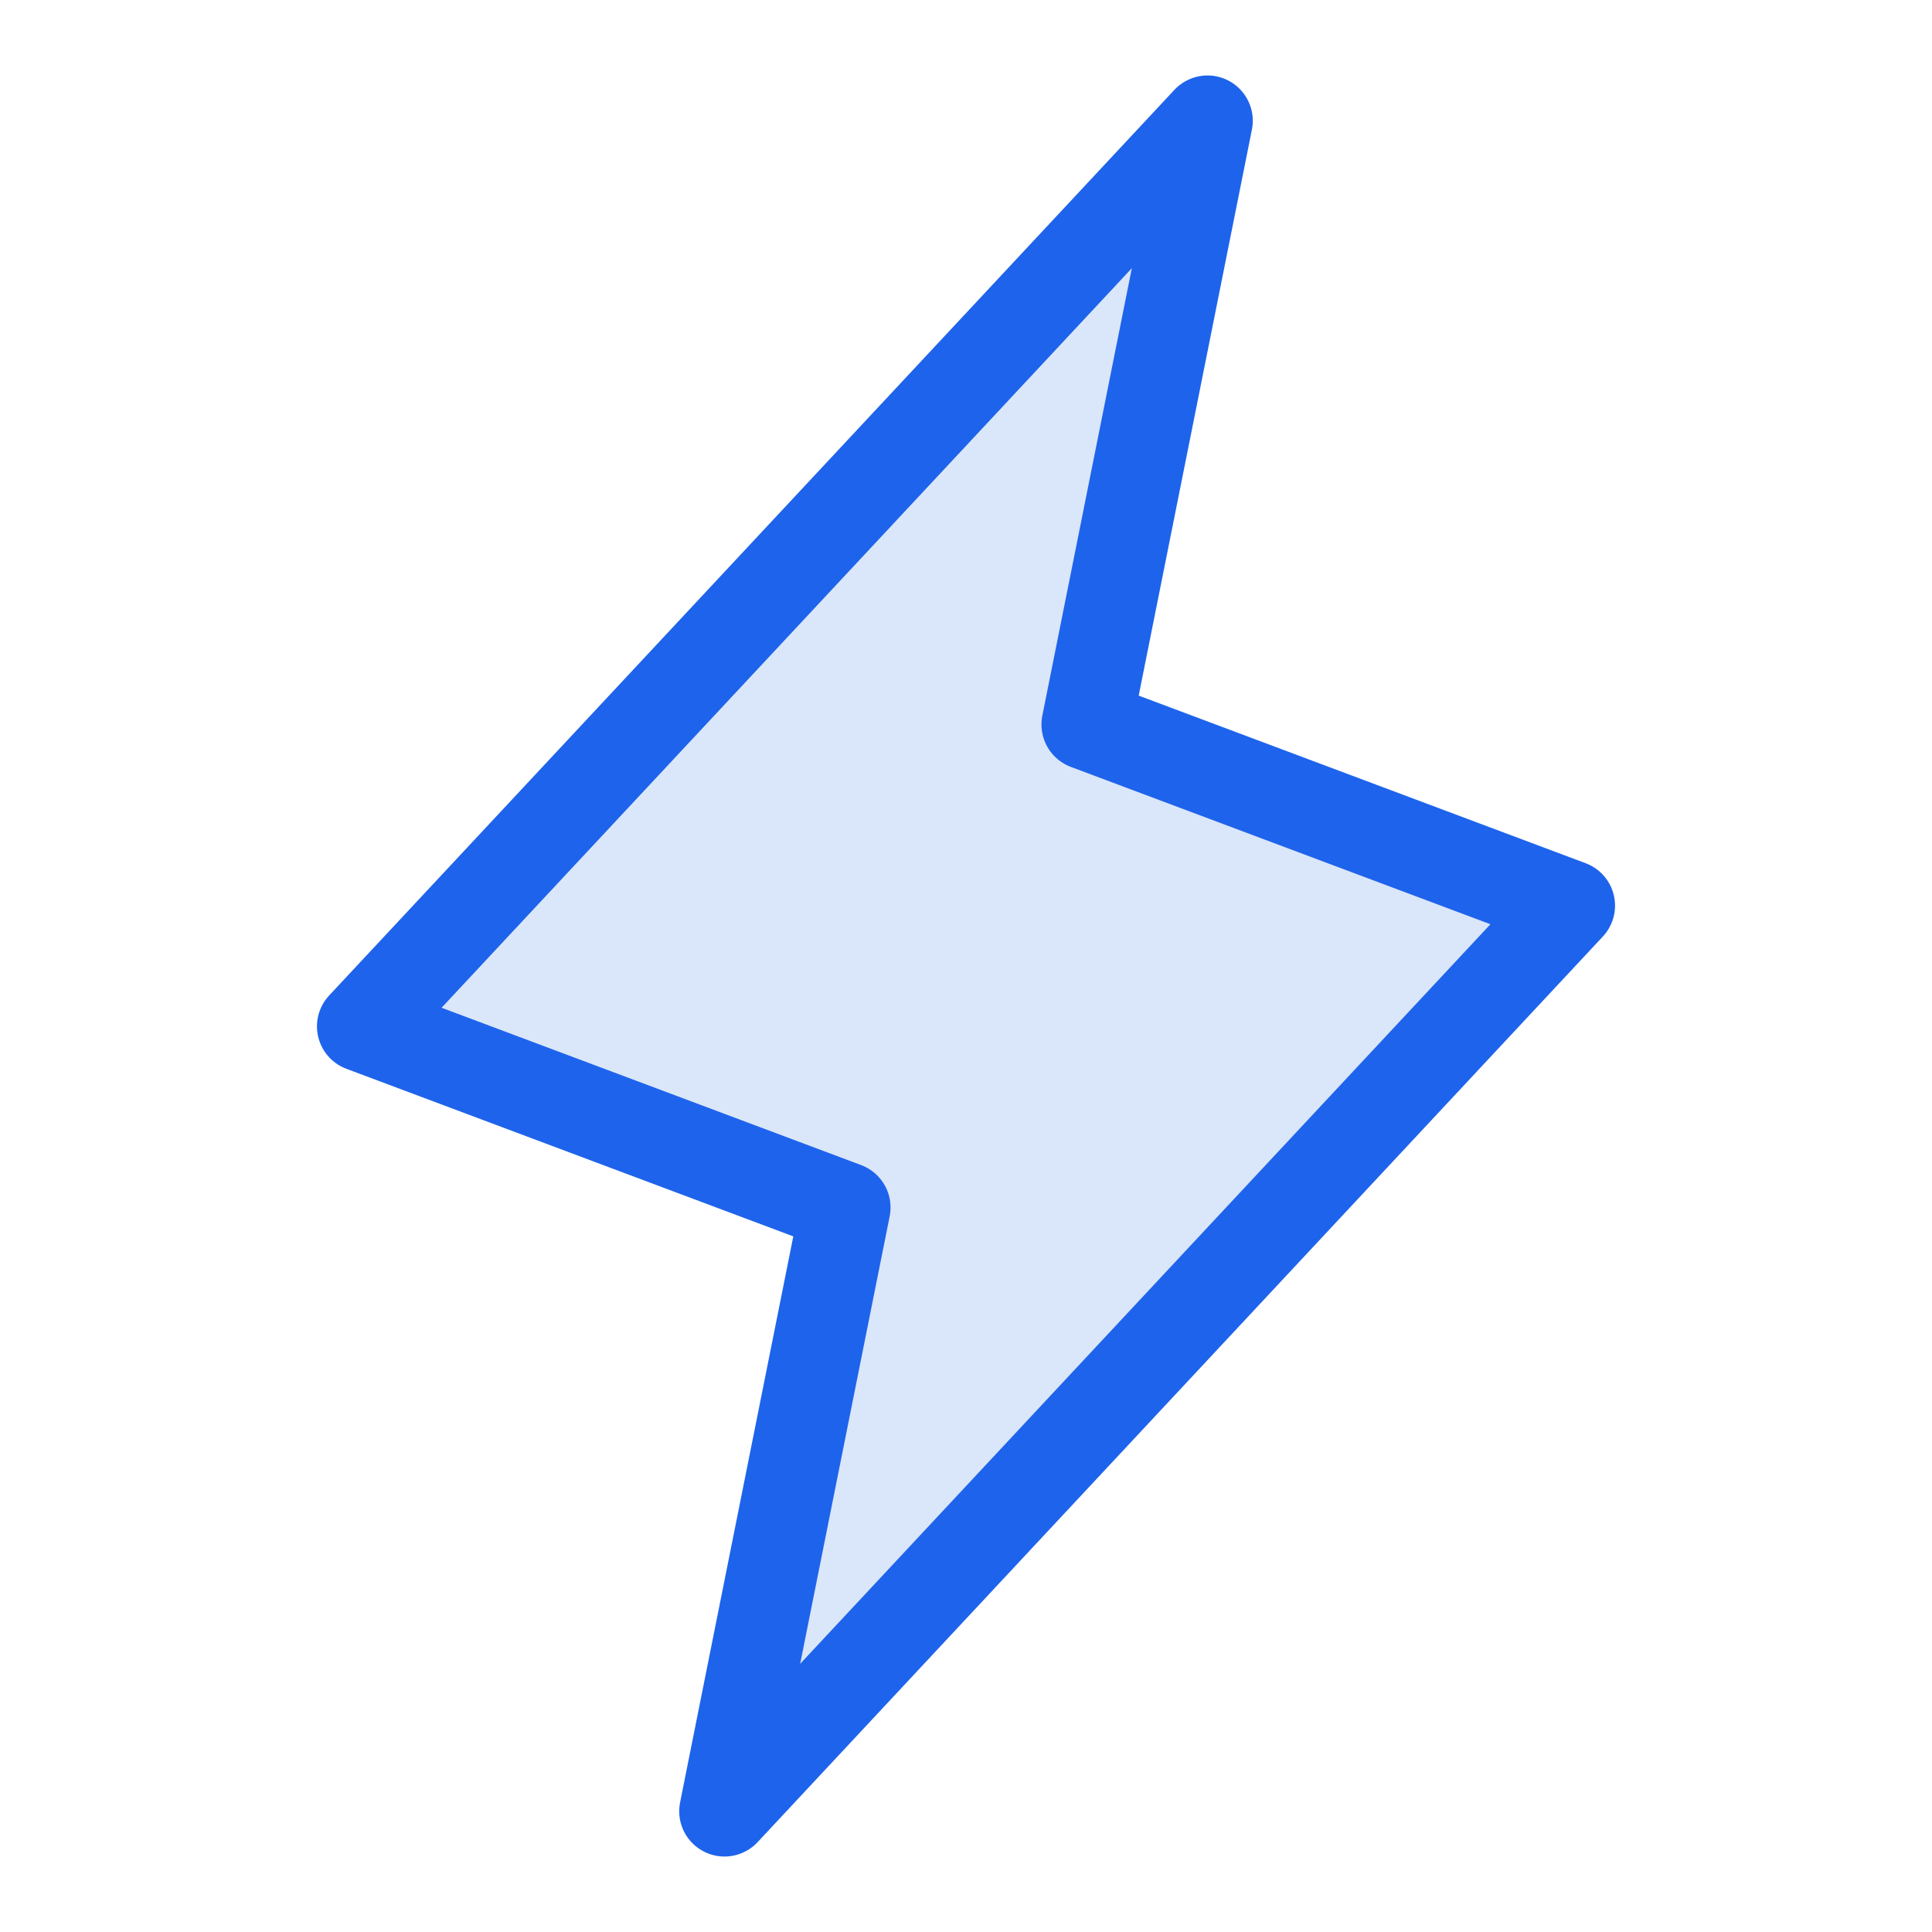 <svg width="32" height="32" viewBox="0 0 32 32" fill="none" xmlns="http://www.w3.org/2000/svg">
<path d="M12 30L14 20L6 17L20 2L18 12L26 15L12 30Z" fill="#DAE6F9" stroke="#1E63EC" stroke-width="1.5" stroke-linecap="round" stroke-linejoin="round"/>
</svg>
